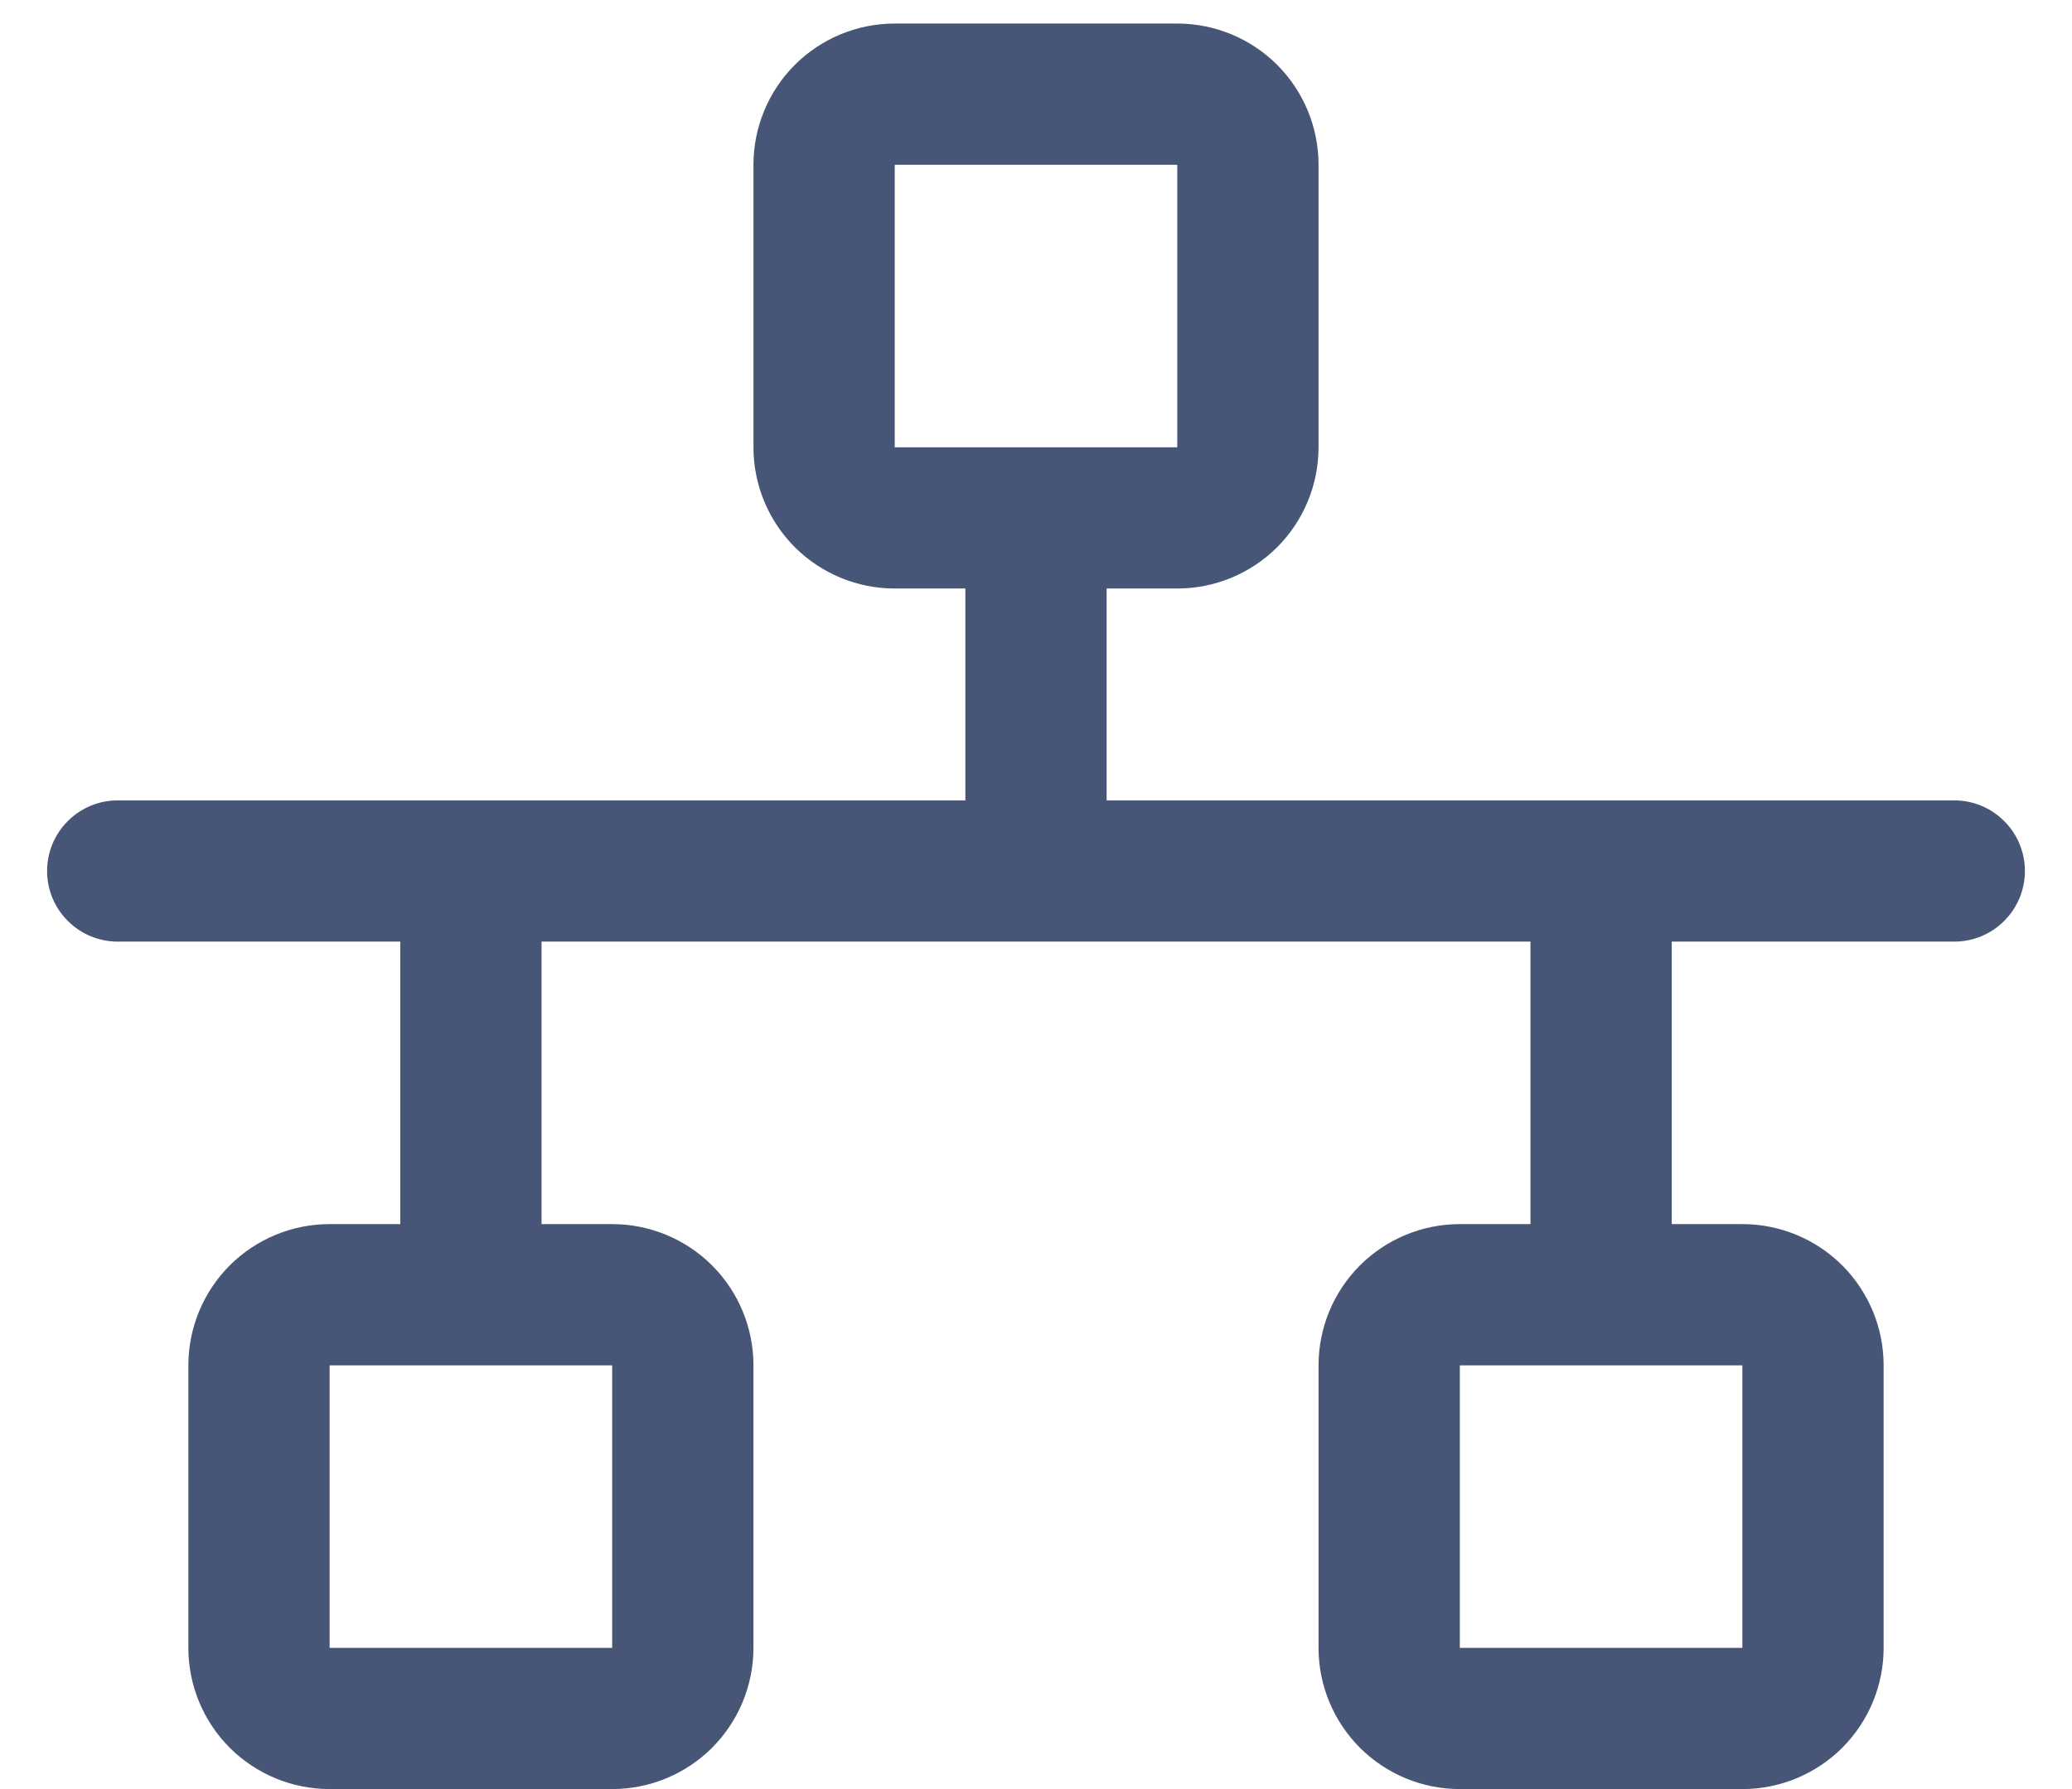 <svg width="22" height="19" viewBox="0 0 22 19" fill="none" xmlns="http://www.w3.org/2000/svg">
<path d="M20.75 8.5H11.75V6.25H12.5C12.898 6.25 13.279 6.092 13.561 5.811C13.842 5.529 14 5.148 14 4.75V1.75C14 1.352 13.842 0.971 13.561 0.689C13.279 0.408 12.898 0.25 12.5 0.25H9.5C9.102 0.25 8.721 0.408 8.439 0.689C8.158 0.971 8 1.352 8 1.75V4.75C8 5.148 8.158 5.529 8.439 5.811C8.721 6.092 9.102 6.25 9.5 6.25H10.25V8.5H1.25C1.051 8.5 0.86 8.579 0.72 8.72C0.579 8.86 0.5 9.051 0.5 9.25C0.5 9.449 0.579 9.64 0.72 9.78C0.86 9.921 1.051 10 1.25 10H4.25V13H3.5C3.102 13 2.721 13.158 2.439 13.439C2.158 13.721 2 14.102 2 14.5V17.5C2 17.898 2.158 18.279 2.439 18.561C2.721 18.842 3.102 19 3.5 19H6.5C6.898 19 7.279 18.842 7.561 18.561C7.842 18.279 8 17.898 8 17.5V14.5C8 14.102 7.842 13.721 7.561 13.439C7.279 13.158 6.898 13 6.5 13H5.75V10H16.25V13H15.5C15.102 13 14.721 13.158 14.439 13.439C14.158 13.721 14 14.102 14 14.5V17.5C14 17.898 14.158 18.279 14.439 18.561C14.721 18.842 15.102 19 15.5 19H18.5C18.898 19 19.279 18.842 19.561 18.561C19.842 18.279 20 17.898 20 17.5V14.5C20 14.102 19.842 13.721 19.561 13.439C19.279 13.158 18.898 13 18.5 13H17.75V10H20.75C20.949 10 21.14 9.921 21.28 9.78C21.421 9.64 21.5 9.449 21.5 9.25C21.5 9.051 21.421 8.86 21.28 8.72C21.14 8.579 20.949 8.5 20.75 8.5ZM9.5 1.75H12.5V4.75H9.5V1.75ZM6.5 17.5H3.5V14.5H6.5V17.5ZM18.5 17.5H15.5V14.5H18.5V17.5Z" fill="#475676"/>
</svg>
